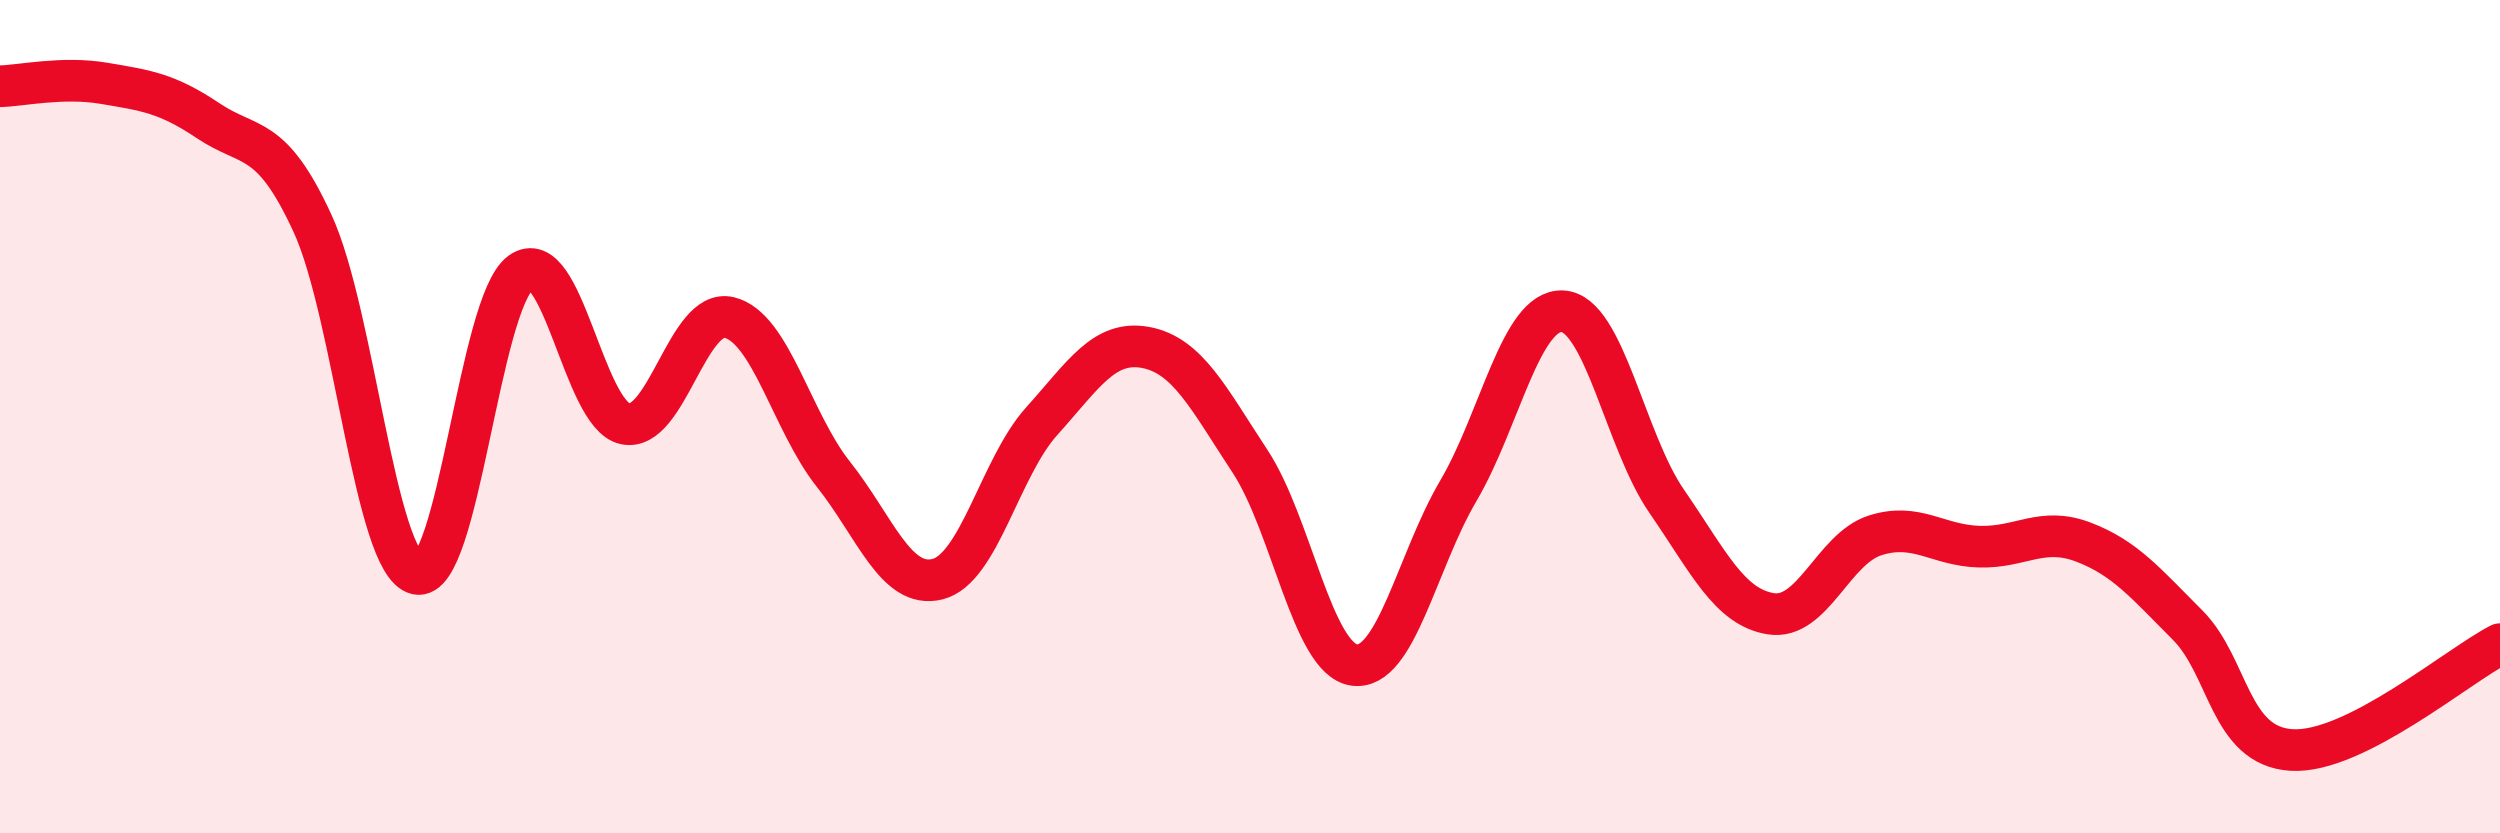 
    <svg width="60" height="20" viewBox="0 0 60 20" xmlns="http://www.w3.org/2000/svg">
      <path
        d="M 0,2.07 C 0.5,2.06 1.5,1.83 2.5,2 C 3.5,2.17 4,2.23 5,2.9 C 6,3.57 6.5,3.19 7.5,5.36 C 8.5,7.53 9,13.53 10,13.77 C 11,14.01 11.5,7.26 12.5,6.54 C 13.5,5.82 14,9.95 15,10.17 C 16,10.39 16.5,7.38 17.5,7.62 C 18.5,7.86 19,10.12 20,11.38 C 21,12.64 21.5,14.15 22.5,13.9 C 23.5,13.65 24,11.22 25,10.11 C 26,9 26.5,8.15 27.5,8.34 C 28.5,8.53 29,9.55 30,11.07 C 31,12.59 31.5,15.82 32.5,15.96 C 33.5,16.1 34,13.48 35,11.78 C 36,10.08 36.5,7.42 37.5,7.47 C 38.5,7.52 39,10.58 40,12.03 C 41,13.48 41.5,14.57 42.5,14.73 C 43.5,14.89 44,13.17 45,12.85 C 46,12.53 46.5,13.09 47.5,13.12 C 48.5,13.15 49,12.63 50,13.01 C 51,13.39 51.5,14 52.5,15 C 53.5,16 53.5,17.91 55,18 C 56.5,18.09 59,15.97 60,15.46L60 20L0 20Z"
        fill="#EB0A25"
        opacity="0.1"
        stroke-linecap="round"
        stroke-linejoin="round"
      />
      <path
        d="M 0,2.07 C 0.5,2.06 1.5,1.83 2.5,2 C 3.5,2.17 4,2.23 5,2.9 C 6,3.57 6.5,3.19 7.5,5.36 C 8.5,7.53 9,13.53 10,13.77 C 11,14.01 11.5,7.26 12.5,6.54 C 13.5,5.82 14,9.95 15,10.17 C 16,10.39 16.5,7.38 17.5,7.62 C 18.5,7.86 19,10.12 20,11.38 C 21,12.64 21.5,14.15 22.5,13.9 C 23.5,13.65 24,11.22 25,10.11 C 26,9 26.5,8.15 27.5,8.34 C 28.5,8.53 29,9.55 30,11.07 C 31,12.59 31.5,15.82 32.5,15.96 C 33.5,16.1 34,13.48 35,11.78 C 36,10.08 36.5,7.42 37.5,7.47 C 38.5,7.52 39,10.58 40,12.03 C 41,13.48 41.5,14.57 42.5,14.73 C 43.5,14.89 44,13.17 45,12.85 C 46,12.53 46.5,13.09 47.5,13.12 C 48.5,13.15 49,12.63 50,13.01 C 51,13.39 51.5,14 52.5,15 C 53.5,16 53.5,17.91 55,18 C 56.5,18.09 59,15.97 60,15.46"
        stroke="#EB0A25"
        stroke-width="1"
        fill="none"
        stroke-linecap="round"
        stroke-linejoin="round"
      />
    </svg>
  